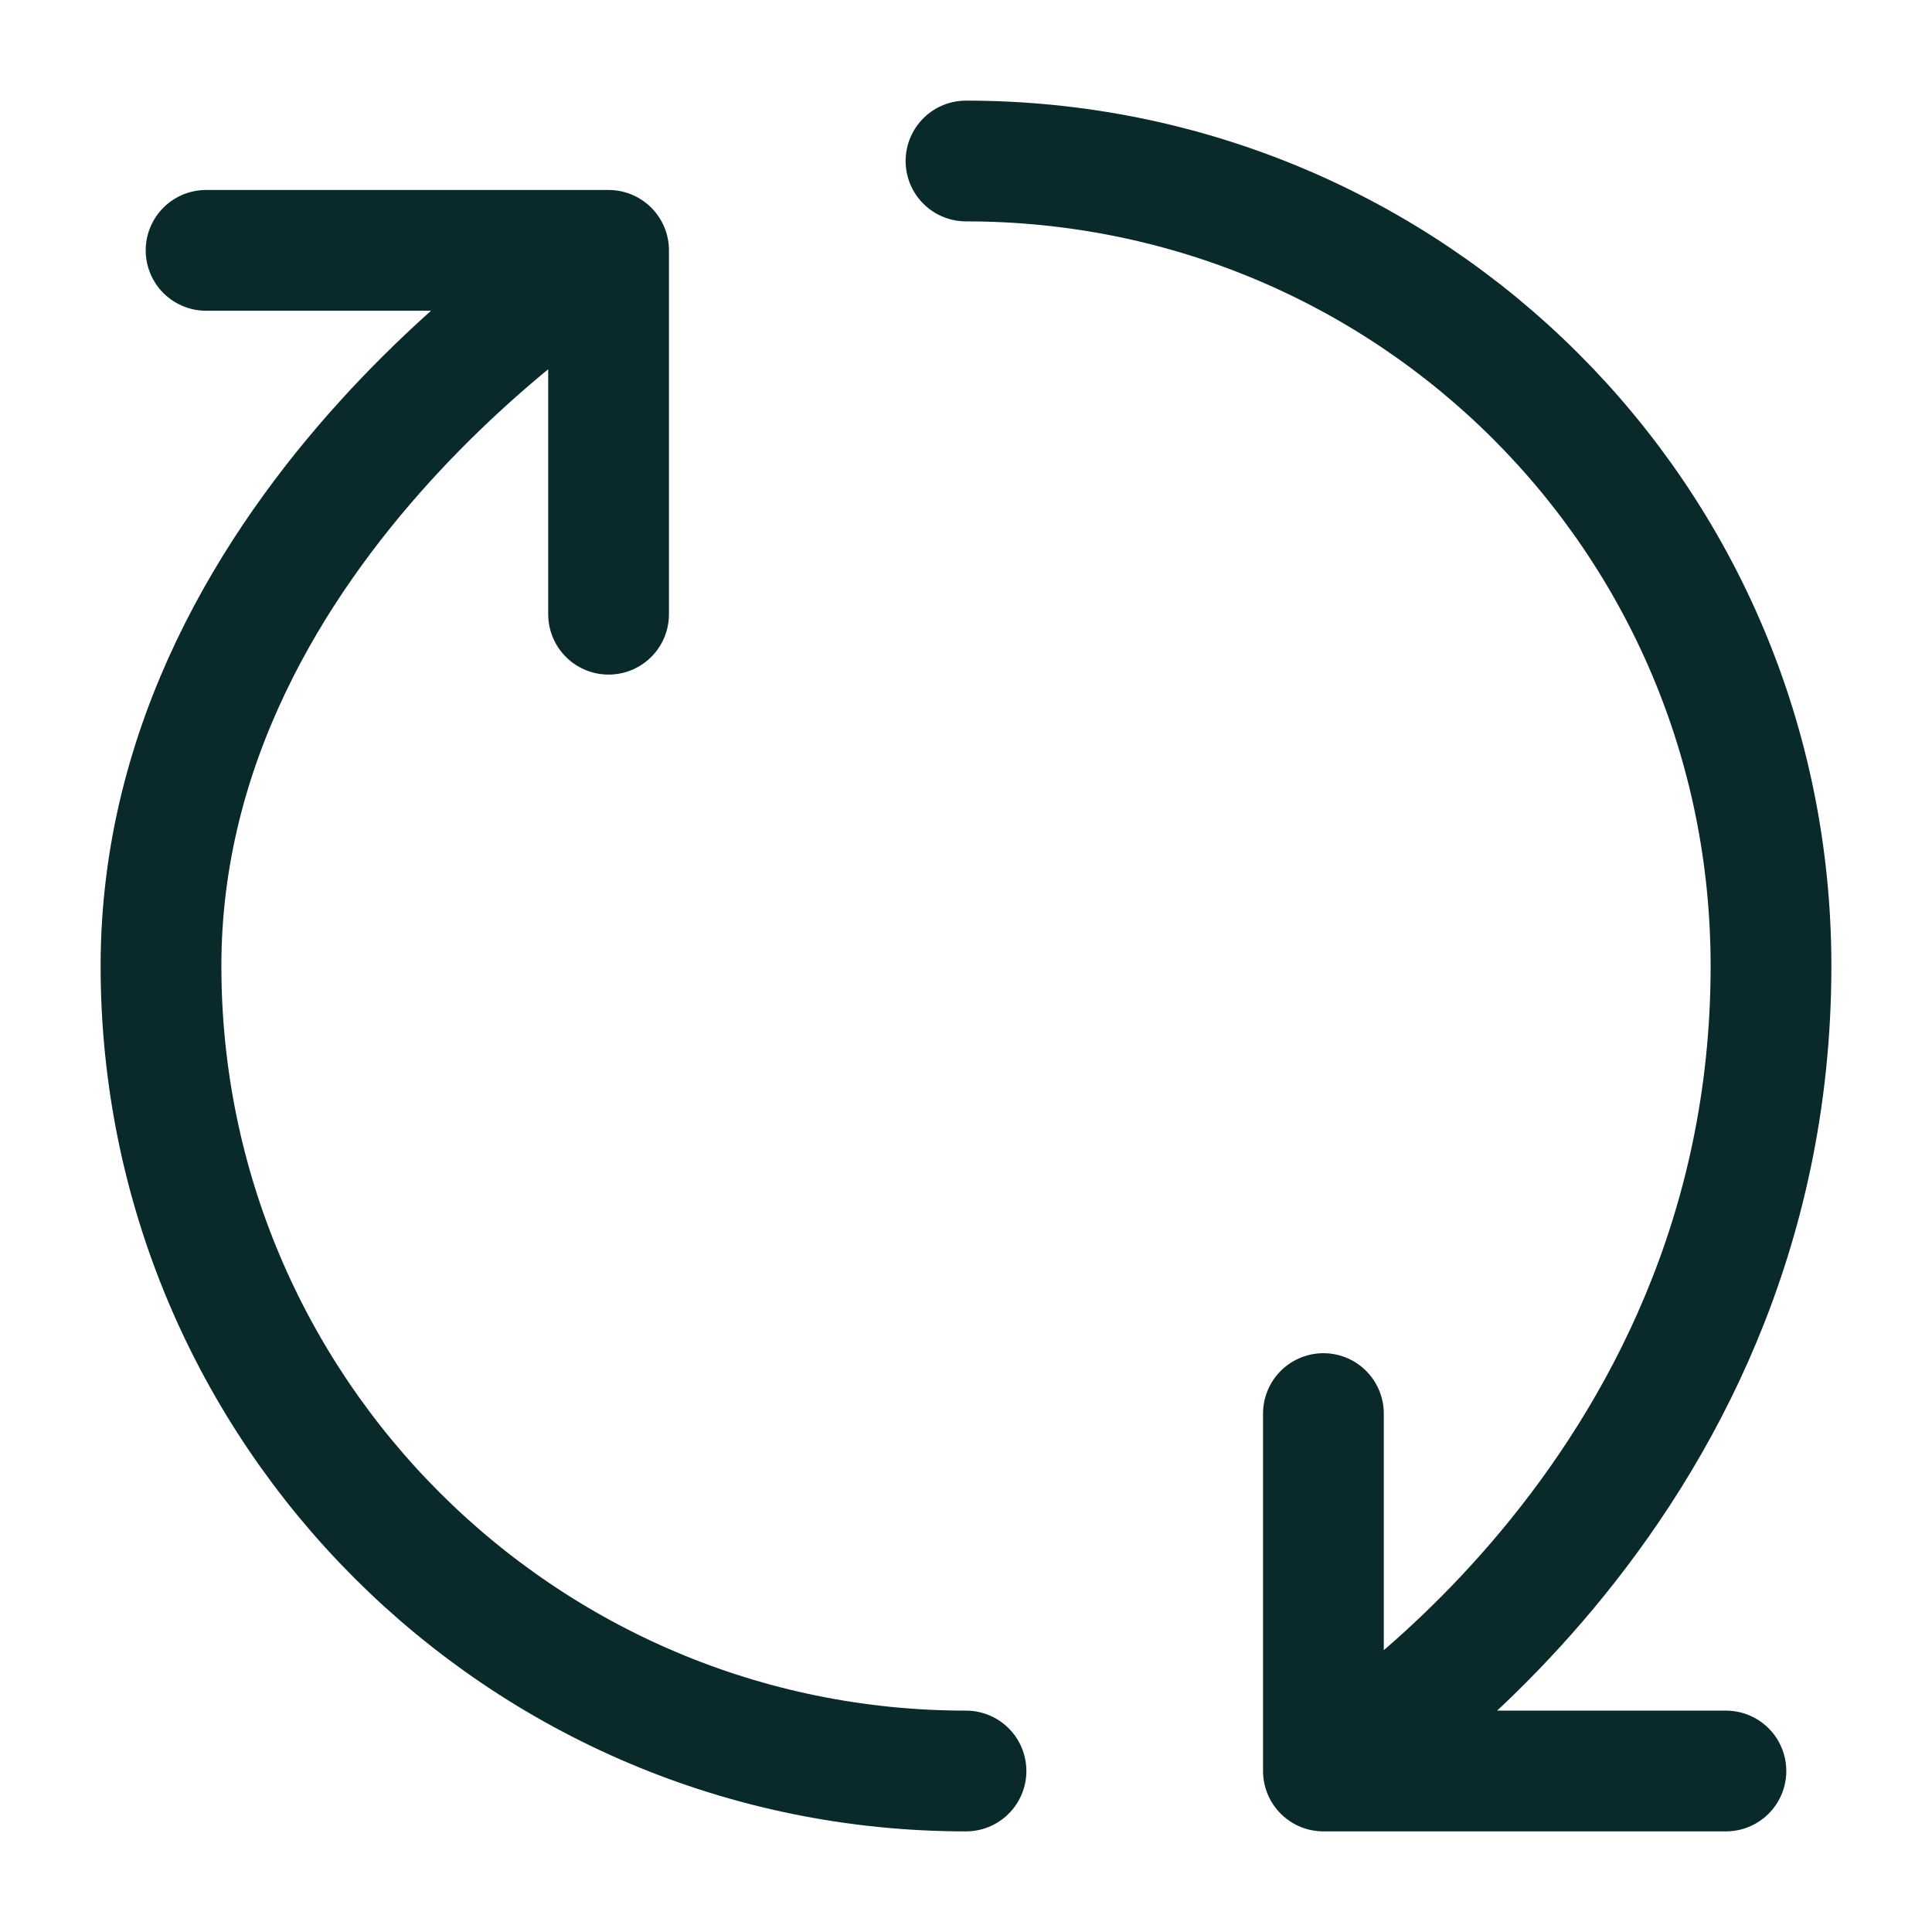 <?xml version="1.0" encoding="UTF-8"?> <svg xmlns="http://www.w3.org/2000/svg" width="24" height="24" viewBox="0 0 24 24" fill="none"><path d="M12 22C6.48 22 2 17.52 2 12C2 6.48 7.56 3.11 7.56 3.11M7.56 3.11L7.56 7.63M7.56 3.11L2.56 3.11M12 2C17.52 2 22 6.44 22 12C22 18.67 16.44 22 16.44 22M16.44 22L21.44 22M16.44 22L16.44 17.56" stroke="#09292A" stroke-width="1.5" stroke-linecap="round" stroke-linejoin="round"></path></svg> 